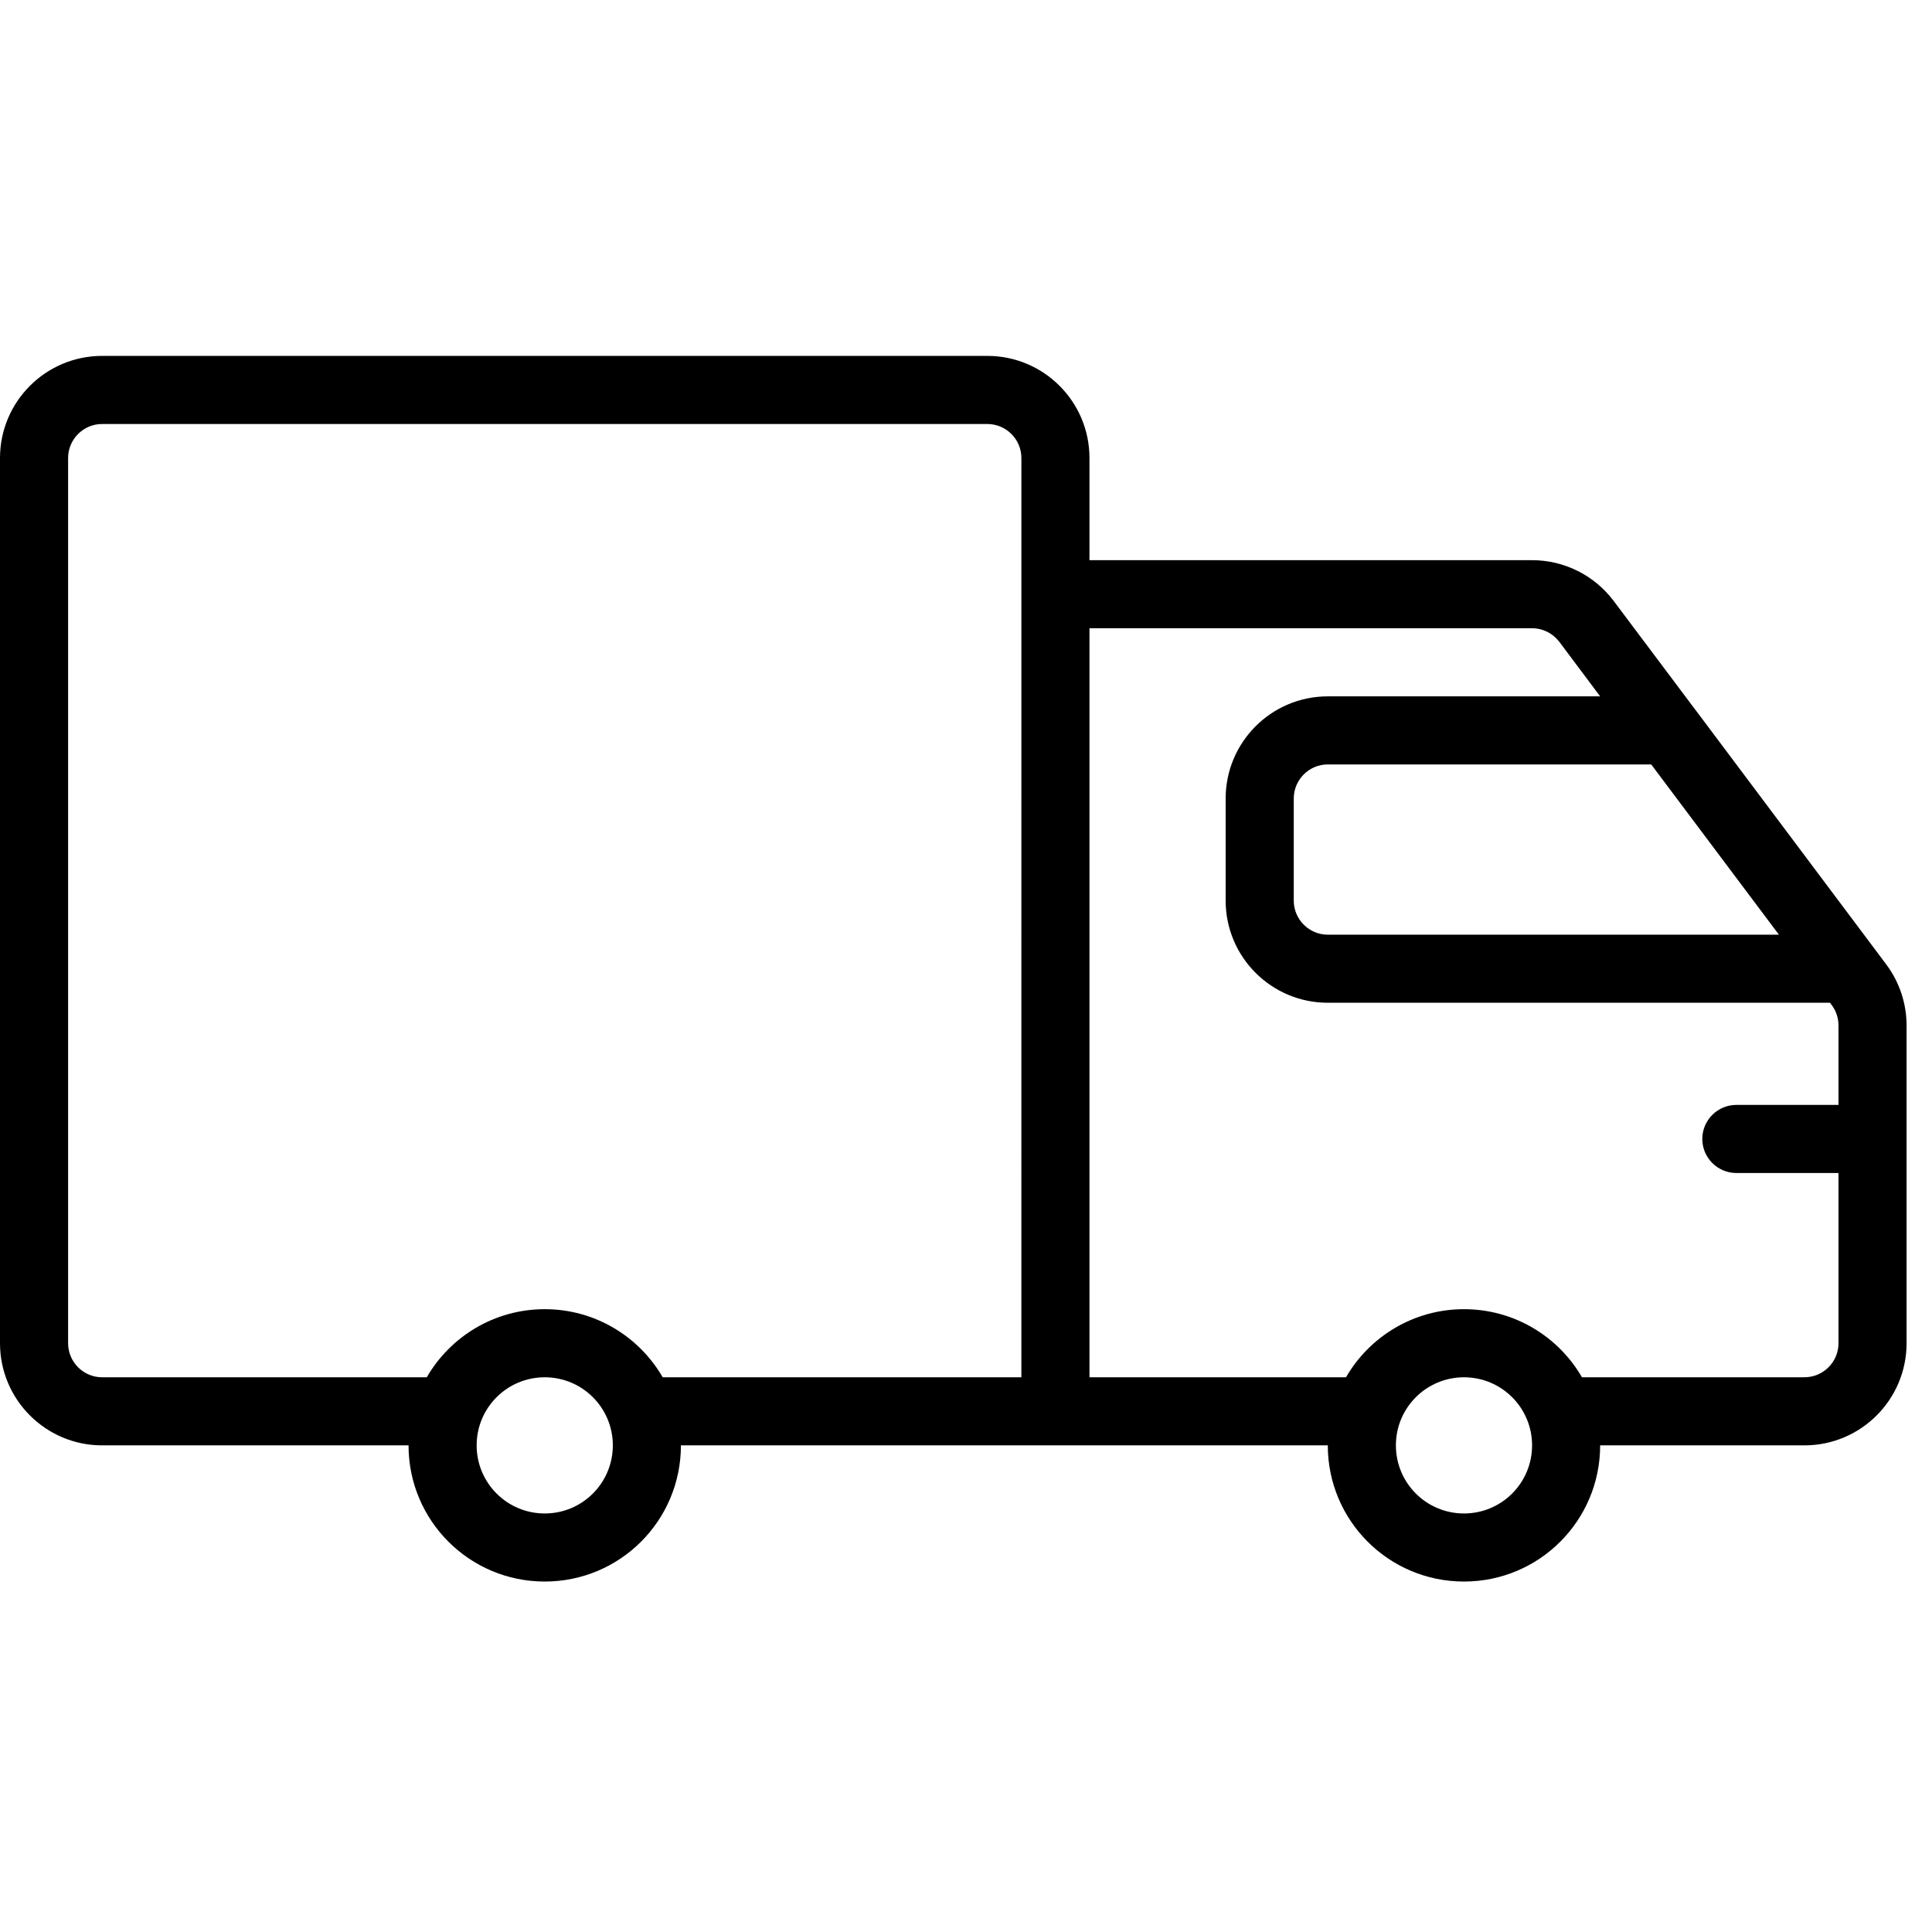 <svg width="76" height="76" viewBox="0 0 76 76" fill="none" xmlns="http://www.w3.org/2000/svg">
<path fill-rule="evenodd" clip-rule="evenodd" d="M4.018 14C1.8 14 0 15.8 0 18.018V52.839C0 55.057 1.8 56.857 4.018 56.857H16.071C16.071 59.818 18.468 62.214 21.429 62.214C24.39 62.214 26.786 59.818 26.786 56.857H52.232C52.232 59.818 54.628 62.214 57.589 62.214C60.55 62.214 62.946 59.818 62.946 56.857H70.982C73.2 56.857 75 55.057 75 52.839V40.341C75 39.473 74.718 38.625 74.194 37.929L66.708 27.942C66.698 27.932 66.692 27.927 66.687 27.916L63.48 23.642C62.722 22.632 61.534 22.036 60.268 22.036H42.857V18.018C42.857 15.8 41.058 14 38.839 14L4.018 14ZM62.946 27.393L61.34 25.248C61.084 24.913 60.692 24.714 60.268 24.714H42.857V54.178H52.949C53.875 52.578 55.607 51.5 57.589 51.5C59.572 51.5 61.304 52.578 62.23 54.178H70.982C71.72 54.178 72.322 53.577 72.322 52.839V46.143H68.304C67.566 46.143 66.964 45.541 66.964 44.803C66.964 44.066 67.566 43.464 68.304 43.464H72.322V40.341C72.322 40.048 72.227 39.766 72.055 39.535L71.987 39.446H52.232C50.014 39.446 48.214 37.647 48.214 35.429V31.411C48.214 29.193 50.014 27.393 52.232 27.393L62.946 27.393ZM69.978 36.768L64.955 30.071H52.232C51.495 30.071 50.893 30.673 50.893 31.411V35.429C50.893 36.166 51.495 36.768 52.232 36.768H69.978ZM40.179 18.018C40.179 17.28 39.577 16.679 38.839 16.679H4.018C3.28 16.679 2.679 17.28 2.679 18.018V52.839C2.679 53.577 3.28 54.179 4.018 54.179H16.788C17.714 52.578 19.446 51.5 21.429 51.5C23.411 51.5 25.143 52.578 26.069 54.179H40.178L40.179 18.018ZM24.107 56.857C24.107 58.338 22.909 59.536 21.429 59.536C19.948 59.536 18.75 58.338 18.75 56.857C18.75 55.377 19.948 54.179 21.429 54.179C22.909 54.179 24.107 55.377 24.107 56.857ZM57.589 59.536C59.07 59.536 60.268 58.338 60.268 56.857C60.268 55.377 59.07 54.179 57.589 54.179C56.109 54.179 54.911 55.377 54.911 56.857C54.911 58.338 56.109 59.536 57.589 59.536Z" fill="black"/>
</svg>
